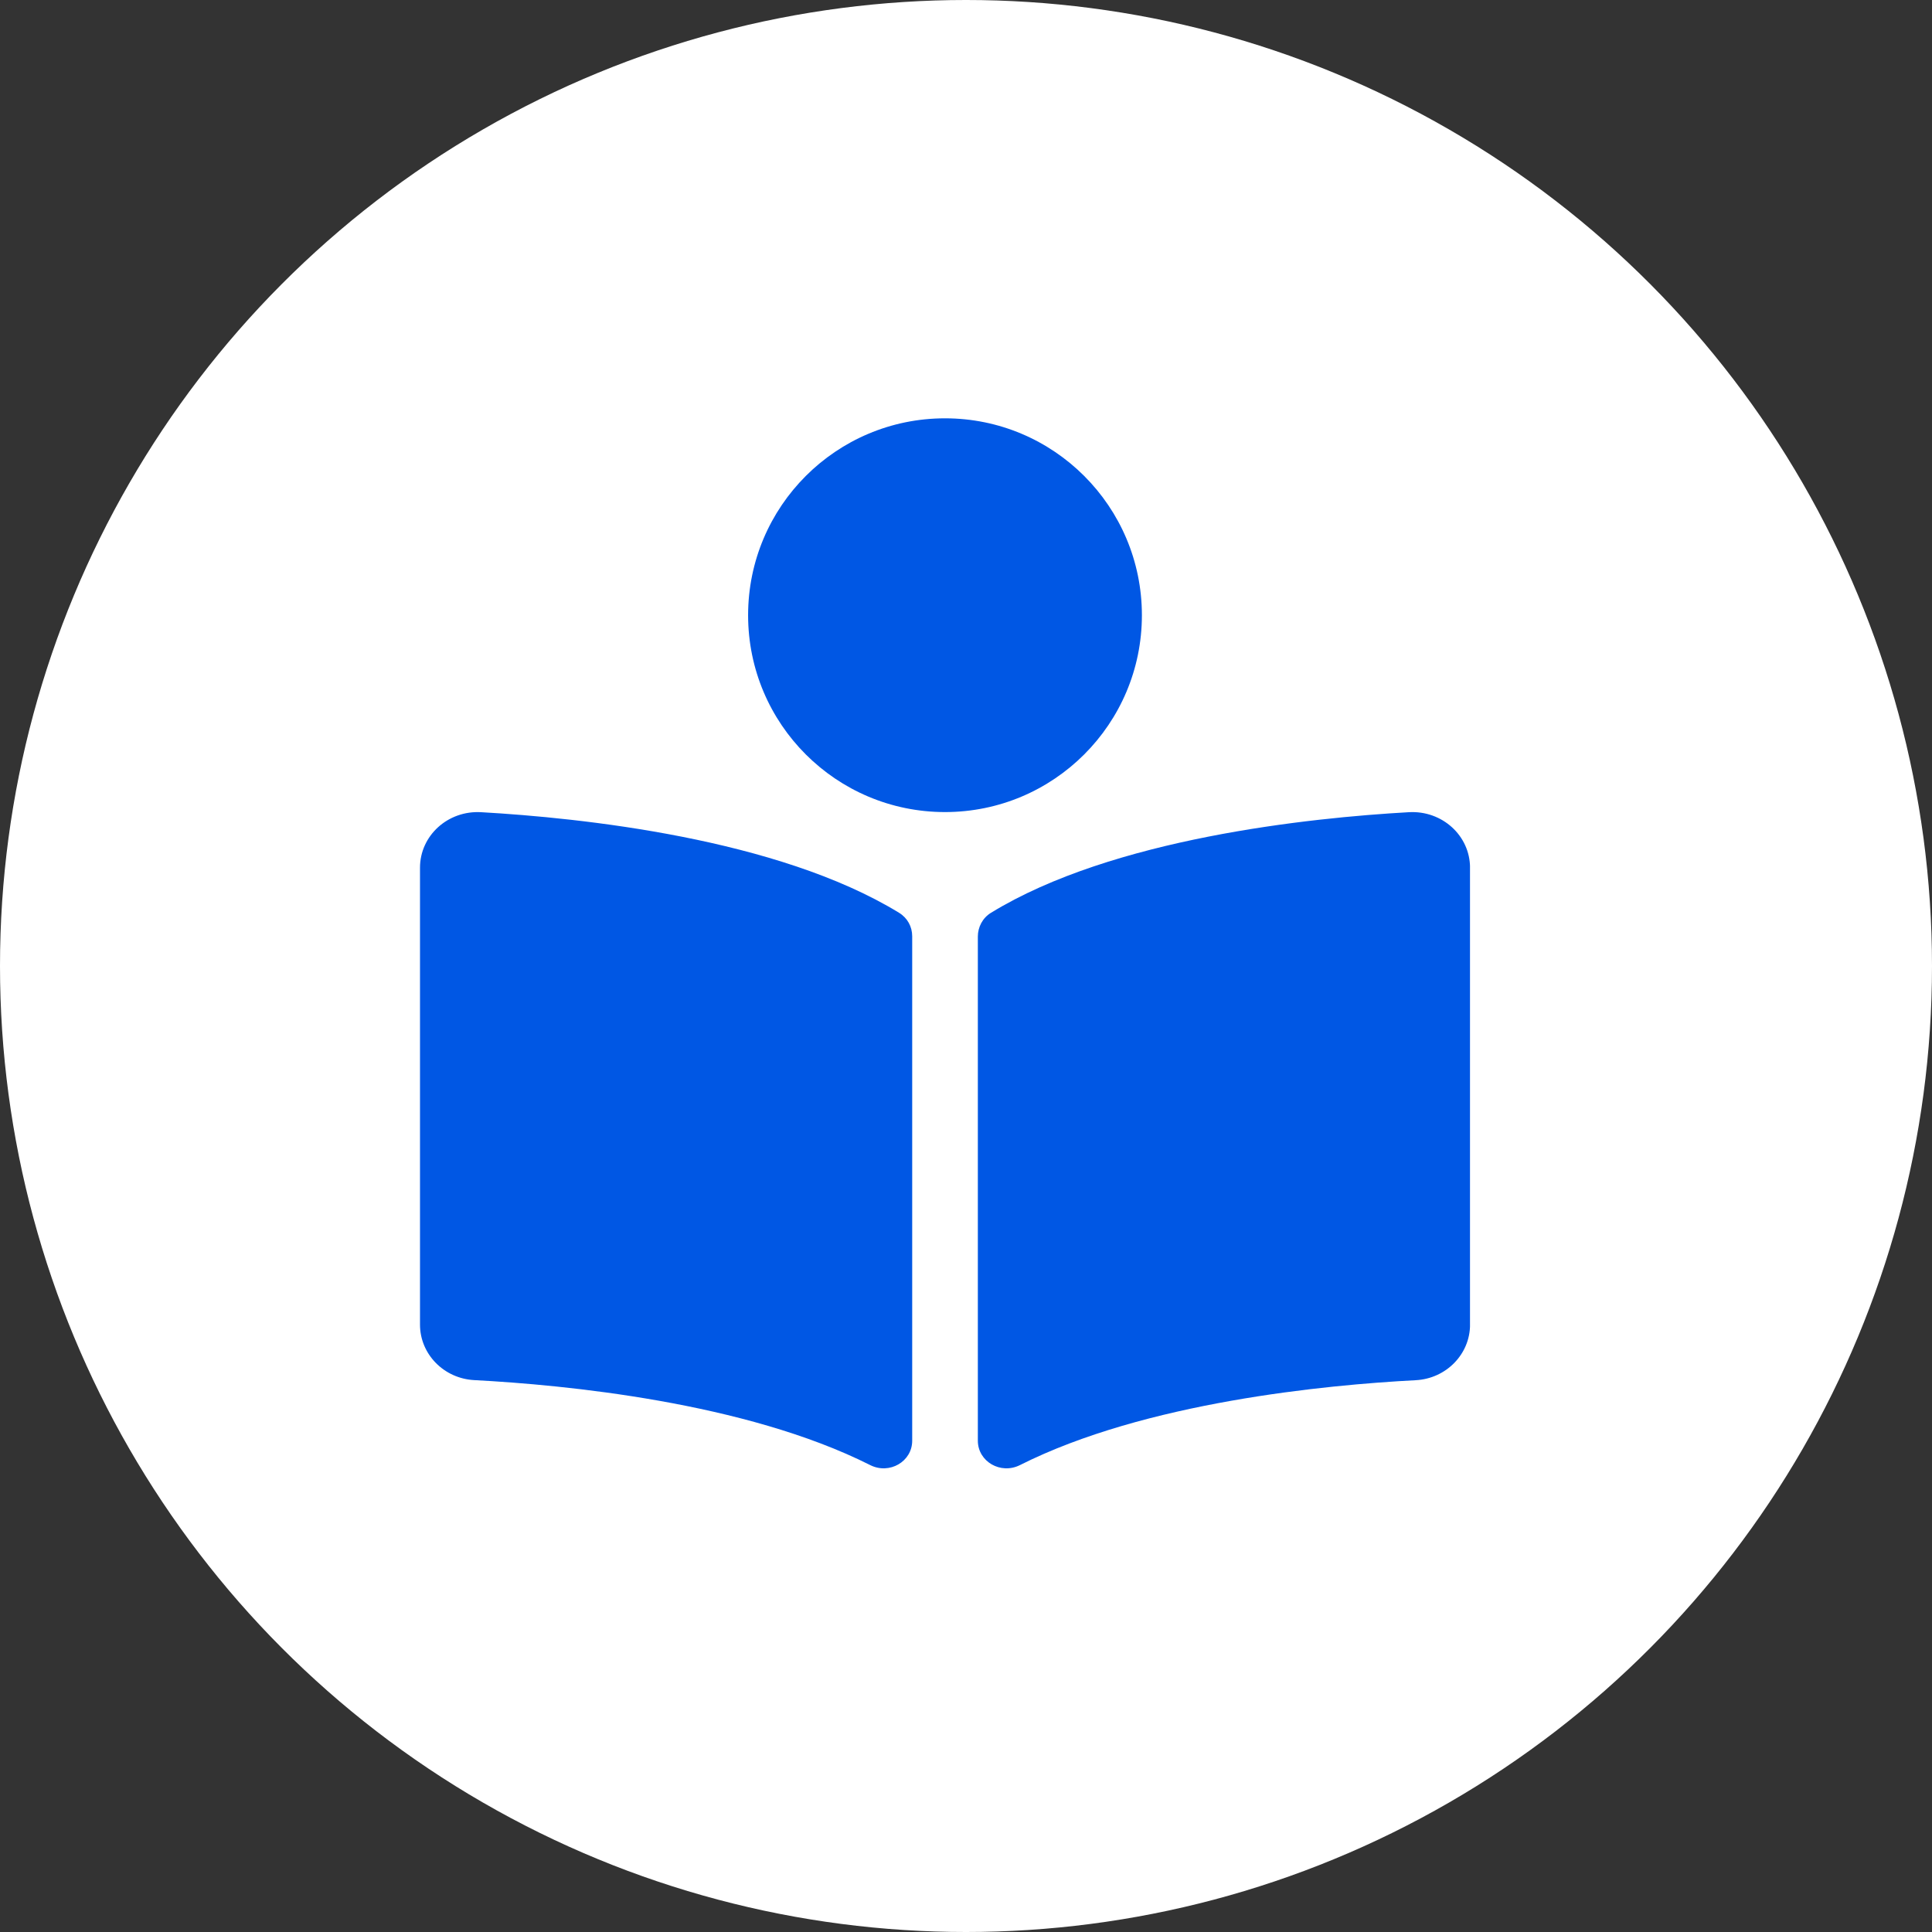 <svg width="46" height="46" viewBox="0 0 46 46" fill="none" xmlns="http://www.w3.org/2000/svg">
<rect x="0" y="0" width="46" height="46" fill="#333333" stroke="none"/>
<circle cx="23" cy="23" r="23" fill="white"/>
<g clip-path="url(#clip0_2041_96)">
<path d="M27.188 14.648C27.188 12.059 25.089 9.96 22.5 9.96C19.911 9.96 17.812 12.059 17.812 14.648C17.812 17.237 19.911 19.335 22.5 19.335C25.089 19.335 27.188 17.237 27.188 14.648ZM21.406 21.733C18.509 19.959 13.816 19.472 11.455 19.338C10.662 19.293 10 19.897 10 20.66V31.539C10 32.239 10.566 32.822 11.293 32.86C13.425 32.972 17.738 33.382 20.719 34.883C21.177 35.114 21.719 34.8 21.719 34.303V22.292C21.719 22.064 21.606 21.855 21.406 21.733ZM33.545 19.338C31.184 19.471 26.491 19.959 23.595 21.733C23.395 21.855 23.282 22.073 23.282 22.3V34.302C23.282 34.8 23.826 35.114 24.285 34.883C27.265 33.383 31.576 32.973 33.707 32.862C34.435 32.824 35.001 32.24 35.001 31.54V20.66C35 19.897 34.338 19.293 33.545 19.338Z" fill="#0057E4"/>
</g>
<defs>
<clipPath id="clip0_2041_96">
<rect width="25" height="25" fill="white" transform="translate(10 9.96)"/>
</clipPath>
</defs>
</svg>
